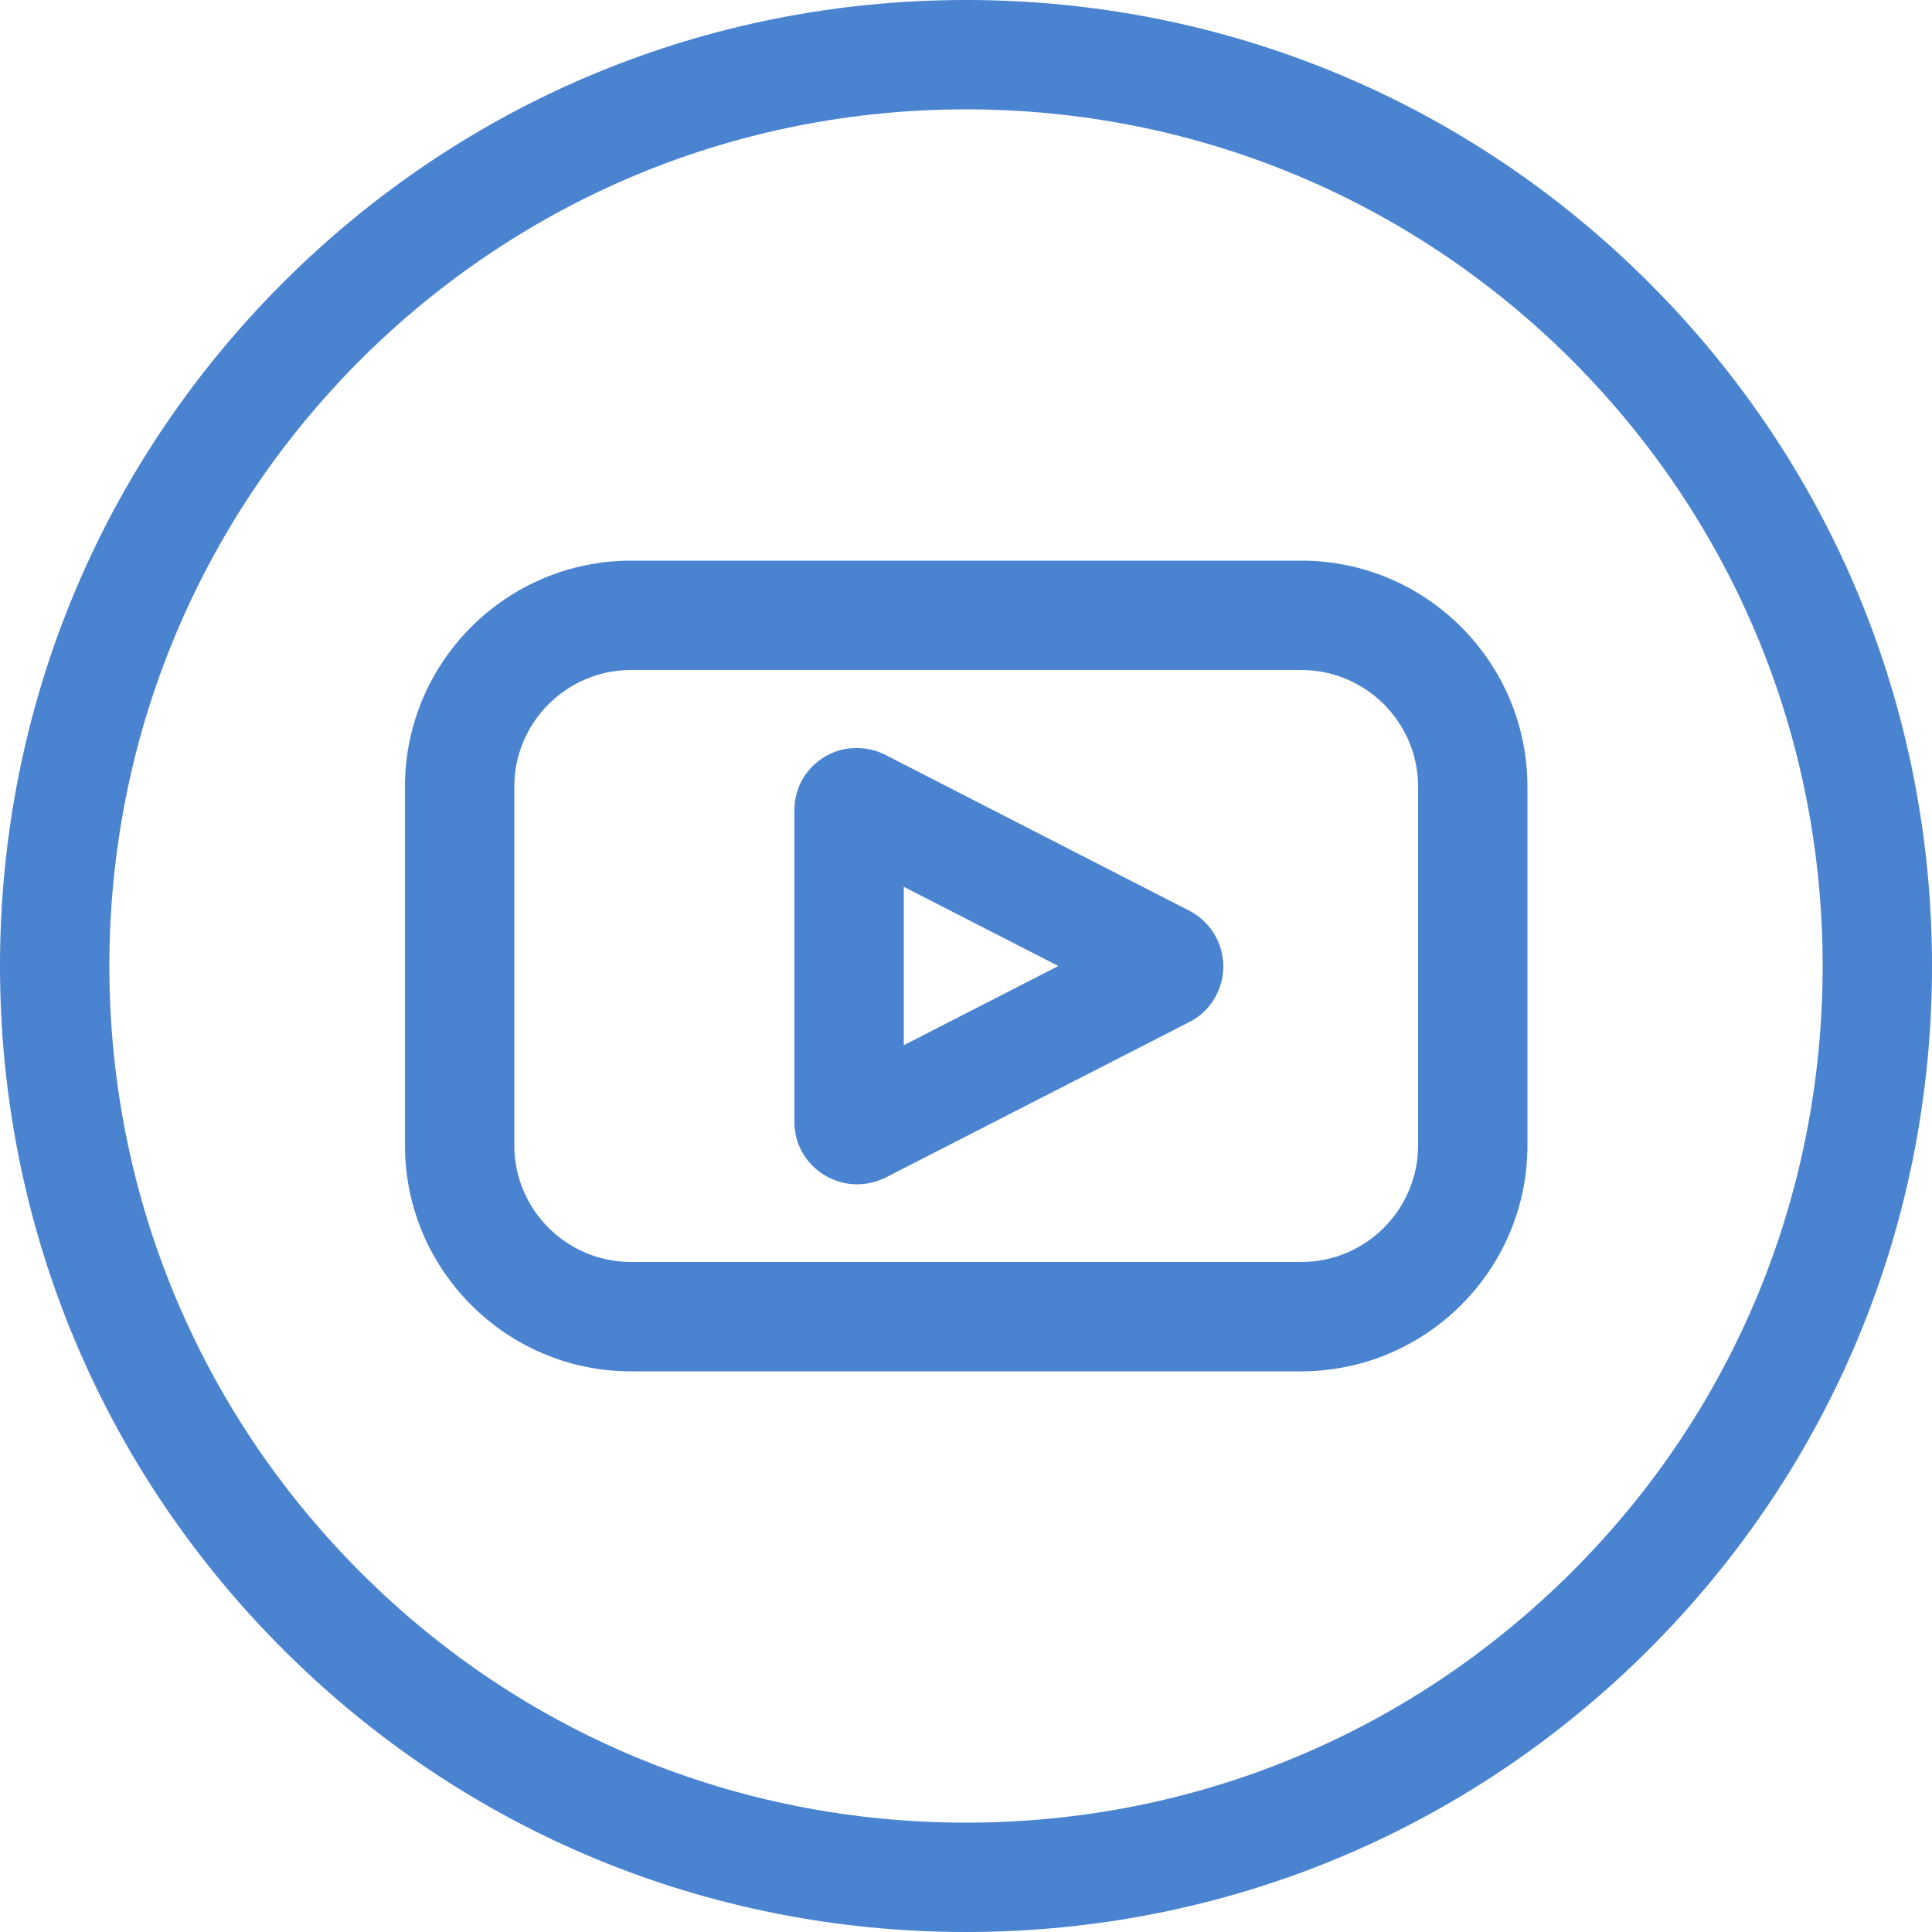 <?xml version="1.0" encoding="utf-8"?>
<!-- Generator: Adobe Illustrator 22.1.0, SVG Export Plug-In . SVG Version: 6.00 Build 0)  -->
<svg version="1.1" id="Layer_1" xmlns="http://www.w3.org/2000/svg" xmlns:xlink="http://www.w3.org/1999/xlink" x="0px" y="0px"
	 viewBox="0 0 500 500" style="enable-background:new 0 0 500 500;" xml:space="preserve">
<title>Artboard 13</title>
<g>
	<g>
		<path fill="#4a83cf" d="M221.8,306.5c-5.8,0-11.5-3.2-14.4-8.7c-1.2-2.3-1.8-4.8-1.8-7.3l0-0.1l0-80.8c0-4.3,1.7-8.4,4.8-11.4
			c3.1-3,7.1-4.7,11.5-4.6c2.5,0,5,0.6,7.3,1.8l78.6,40.3c7.9,4.1,11.1,13.8,7,21.8c-1.5,3-4,5.5-7,7l-78.7,40.3
			C226.8,305.9,224.3,306.5,221.8,306.5z M216.3,279.5C216.2,279.5,216.2,279.5,216.3,279.5L216.3,279.5z M233.9,229.5v41l40-20.5
			L233.9,229.5z M216.2,220.5C216.2,220.5,216.3,220.5,216.2,220.5L216.2,220.5z"/>
	</g>
	<g>
		<path fill="#4a83cf" d="M250,500c-66.8,0-129.6-26-176.8-73.2C26,379.6,0,316.8,0,250S26,120.4,73.2,73.2C120.4,26,183.2,0,250,0
			s129.6,26,176.8,73.2C474,120.4,500,183.2,500,250s-26,129.6-73.2,176.8C379.6,474,316.8,500,250,500z M250,28.3
			c-59.2,0-114.9,23.1-156.8,64.9C51.4,135.1,28.3,190.8,28.3,250s23.1,114.9,64.9,156.8s97.5,64.9,156.8,64.9
			s114.9-23.1,156.8-64.9s64.9-97.5,64.9-156.8s-23.1-114.9-64.9-156.8C364.9,51.4,309.2,28.3,250,28.3z M336.7,354.9H163.3
			c-32.3,0-58.5-26.3-58.5-58.5v-92.8c0-32.3,26.3-58.5,58.5-58.5h173.5c32.3,0,58.5,26.3,58.5,58.5v92.8
			C395.3,328.7,369,354.9,336.7,354.9z M163.3,173.4c-16.7,0-30.2,13.6-30.2,30.2v92.8c0,16.7,13.6,30.2,30.2,30.2h173.5
			c16.7,0,30.2-13.6,30.2-30.2v-92.8c0-16.7-13.6-30.2-30.2-30.2H163.3z"/>
	</g>
</g>
</svg>
